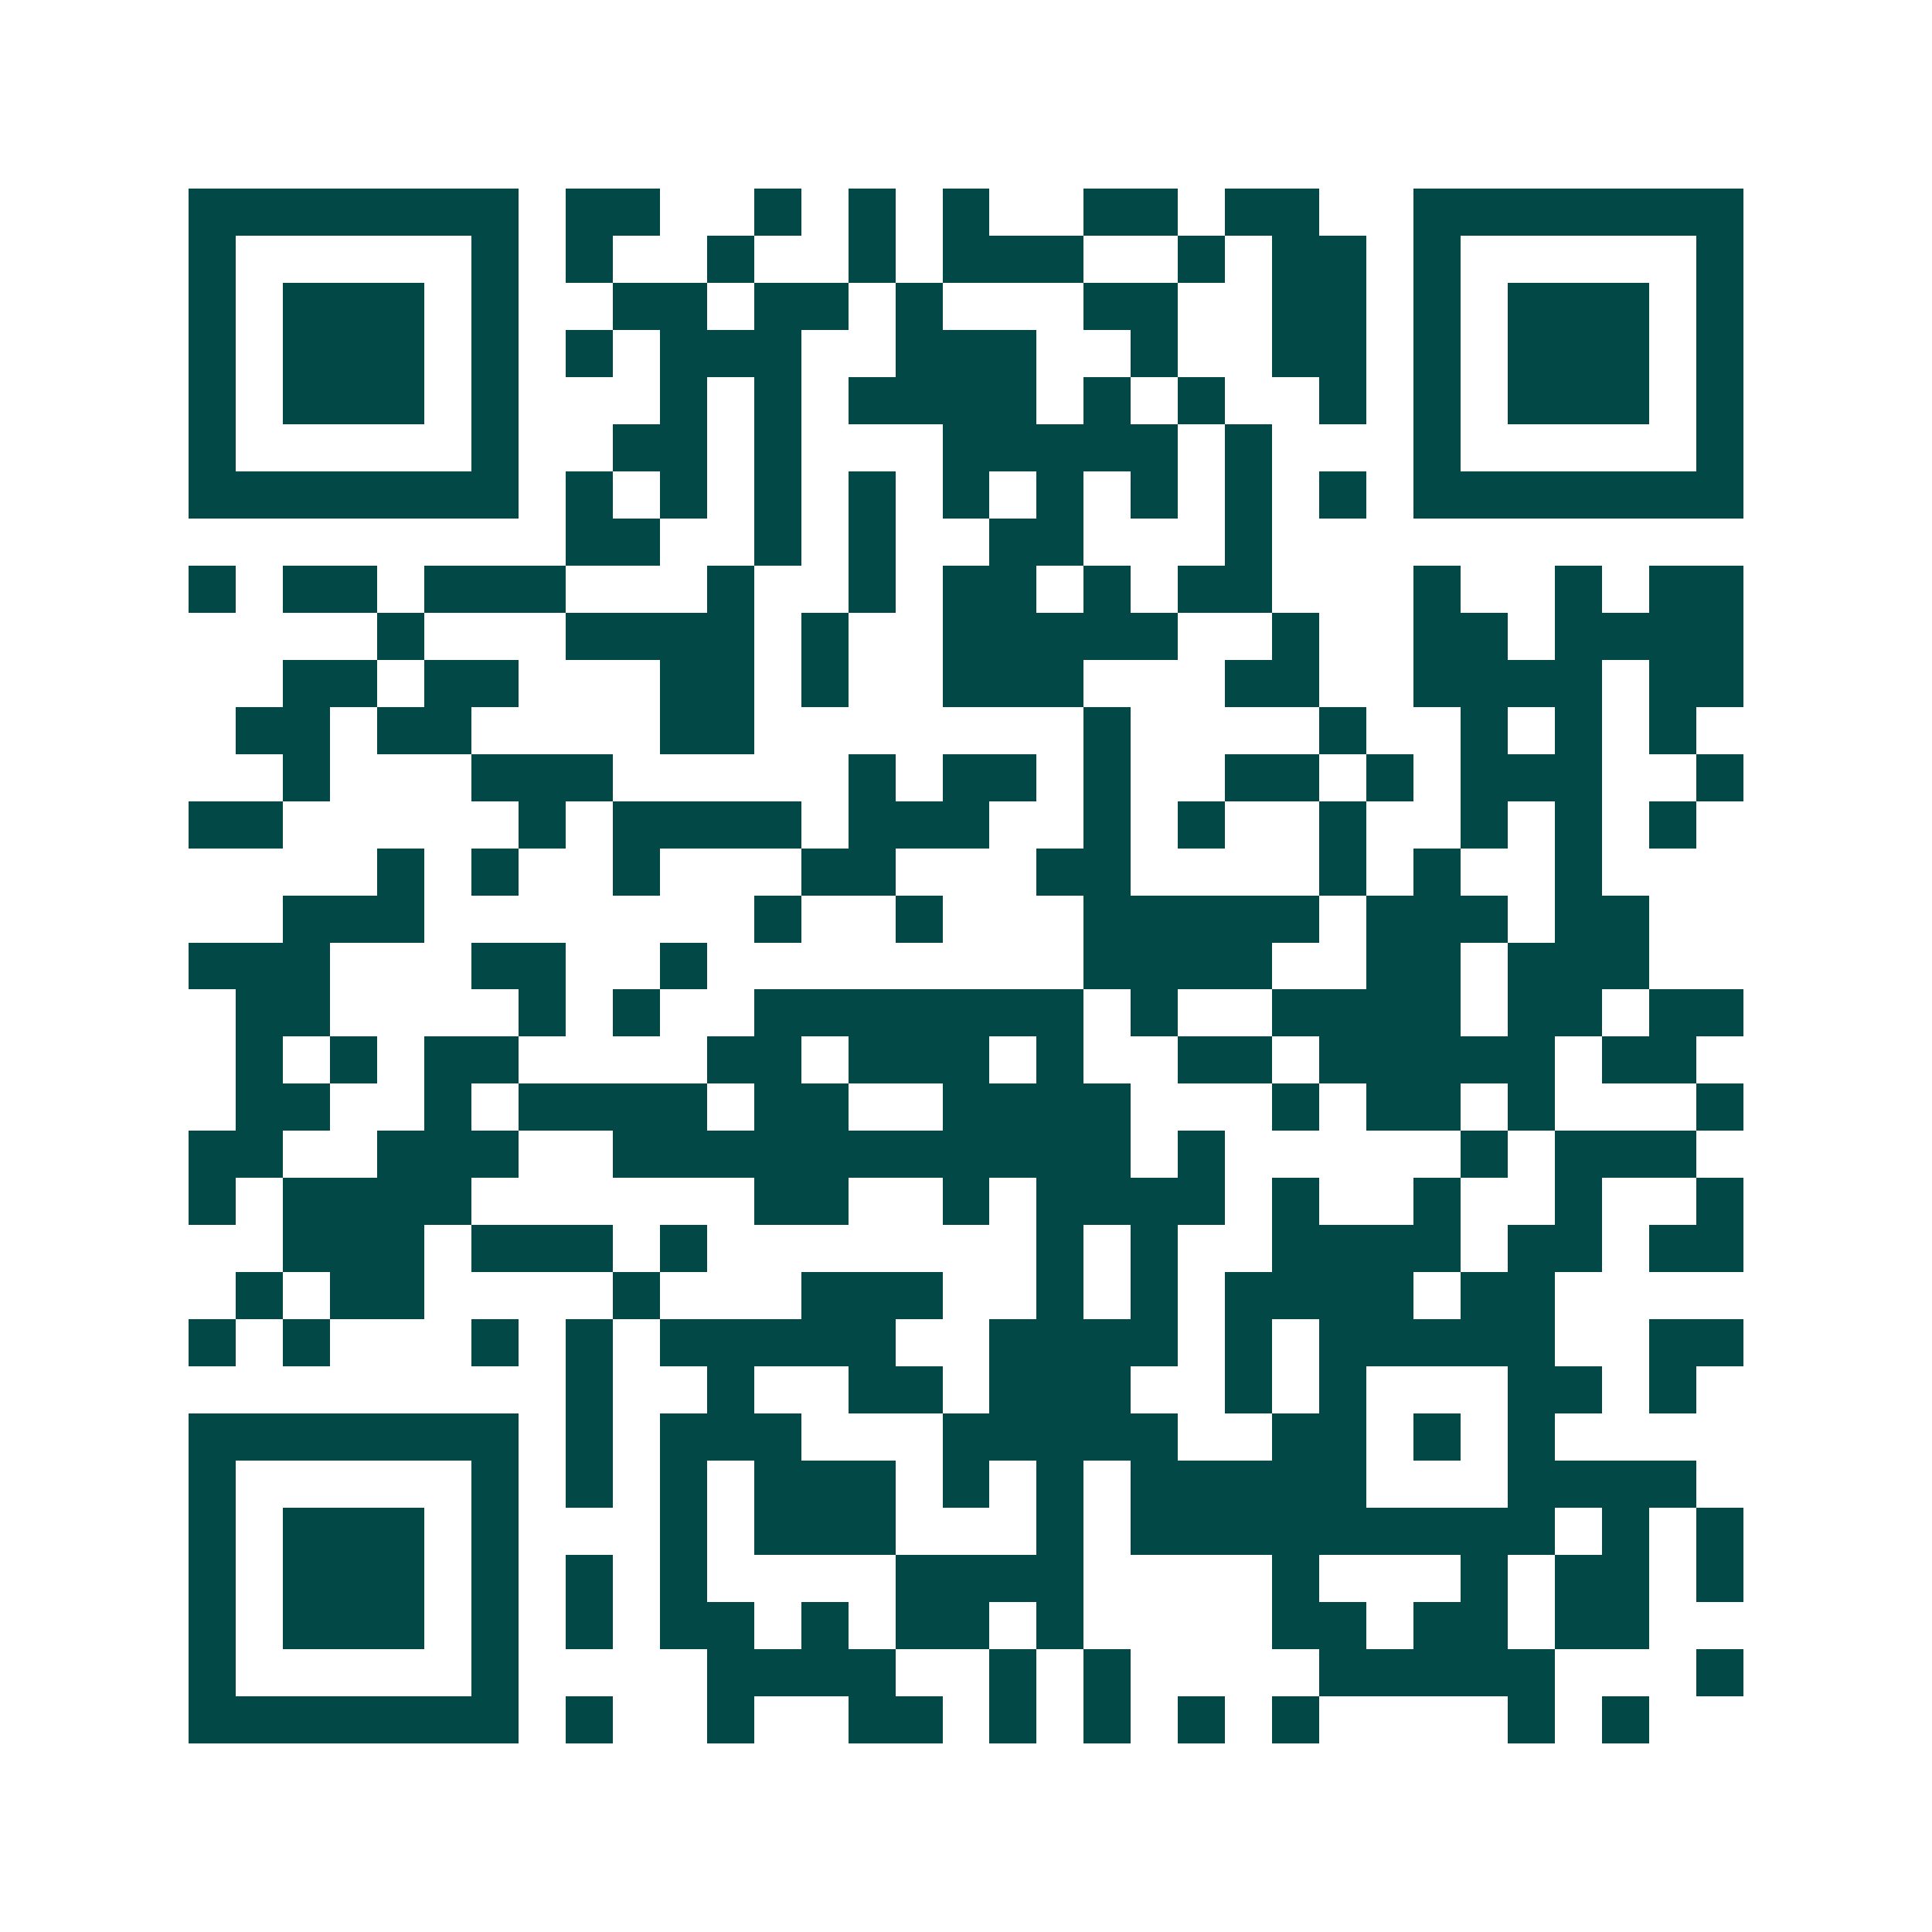 <svg xmlns="http://www.w3.org/2000/svg" width="200" height="200" viewBox="0 0 41 41" shape-rendering="crispEdges"><path fill="#ffffff" d="M0 0h41v41H0z"/><path stroke="#014847" d="M4 4.5h7m1 0h2m2 0h1m1 0h1m1 0h1m2 0h2m1 0h2m2 0h7M4 5.5h1m5 0h1m1 0h1m2 0h1m2 0h1m1 0h3m2 0h1m1 0h2m1 0h1m5 0h1M4 6.5h1m1 0h3m1 0h1m2 0h2m1 0h2m1 0h1m3 0h2m2 0h2m1 0h1m1 0h3m1 0h1M4 7.5h1m1 0h3m1 0h1m1 0h1m1 0h3m2 0h3m2 0h1m2 0h2m1 0h1m1 0h3m1 0h1M4 8.5h1m1 0h3m1 0h1m3 0h1m1 0h1m1 0h4m1 0h1m1 0h1m2 0h1m1 0h1m1 0h3m1 0h1M4 9.5h1m5 0h1m2 0h2m1 0h1m3 0h5m1 0h1m3 0h1m5 0h1M4 10.5h7m1 0h1m1 0h1m1 0h1m1 0h1m1 0h1m1 0h1m1 0h1m1 0h1m1 0h1m1 0h7M12 11.5h2m2 0h1m1 0h1m2 0h2m3 0h1M4 12.5h1m1 0h2m1 0h3m3 0h1m2 0h1m1 0h2m1 0h1m1 0h2m3 0h1m2 0h1m1 0h2M8 13.5h1m3 0h4m1 0h1m2 0h5m2 0h1m2 0h2m1 0h4M6 14.5h2m1 0h2m3 0h2m1 0h1m2 0h3m3 0h2m2 0h4m1 0h2M5 15.5h2m1 0h2m4 0h2m7 0h1m4 0h1m2 0h1m1 0h1m1 0h1M6 16.5h1m3 0h3m5 0h1m1 0h2m1 0h1m2 0h2m1 0h1m1 0h3m2 0h1M4 17.5h2m5 0h1m1 0h4m1 0h3m2 0h1m1 0h1m2 0h1m2 0h1m1 0h1m1 0h1M8 18.5h1m1 0h1m2 0h1m3 0h2m3 0h2m4 0h1m1 0h1m2 0h1M6 19.5h3m7 0h1m2 0h1m3 0h5m1 0h3m1 0h2M4 20.5h3m3 0h2m2 0h1m8 0h4m2 0h2m1 0h3M5 21.5h2m4 0h1m1 0h1m2 0h7m1 0h1m2 0h4m1 0h2m1 0h2M5 22.5h1m1 0h1m1 0h2m4 0h2m1 0h3m1 0h1m2 0h2m1 0h5m1 0h2M5 23.5h2m2 0h1m1 0h4m1 0h2m2 0h4m3 0h1m1 0h2m1 0h1m3 0h1M4 24.5h2m2 0h3m2 0h11m1 0h1m5 0h1m1 0h3M4 25.5h1m1 0h4m6 0h2m2 0h1m1 0h4m1 0h1m2 0h1m2 0h1m2 0h1M6 26.5h3m1 0h3m1 0h1m7 0h1m1 0h1m2 0h4m1 0h2m1 0h2M5 27.5h1m1 0h2m4 0h1m3 0h3m2 0h1m1 0h1m1 0h4m1 0h2M4 28.5h1m1 0h1m3 0h1m1 0h1m1 0h5m2 0h4m1 0h1m1 0h5m2 0h2M12 29.5h1m2 0h1m2 0h2m1 0h3m2 0h1m1 0h1m3 0h2m1 0h1M4 30.5h7m1 0h1m1 0h3m3 0h5m2 0h2m1 0h1m1 0h1M4 31.5h1m5 0h1m1 0h1m1 0h1m1 0h3m1 0h1m1 0h1m1 0h5m3 0h4M4 32.5h1m1 0h3m1 0h1m3 0h1m1 0h3m3 0h1m1 0h9m1 0h1m1 0h1M4 33.5h1m1 0h3m1 0h1m1 0h1m1 0h1m4 0h4m4 0h1m3 0h1m1 0h2m1 0h1M4 34.5h1m1 0h3m1 0h1m1 0h1m1 0h2m1 0h1m1 0h2m1 0h1m4 0h2m1 0h2m1 0h2M4 35.5h1m5 0h1m4 0h4m2 0h1m1 0h1m4 0h5m3 0h1M4 36.5h7m1 0h1m2 0h1m2 0h2m1 0h1m1 0h1m1 0h1m1 0h1m4 0h1m1 0h1"/></svg>
